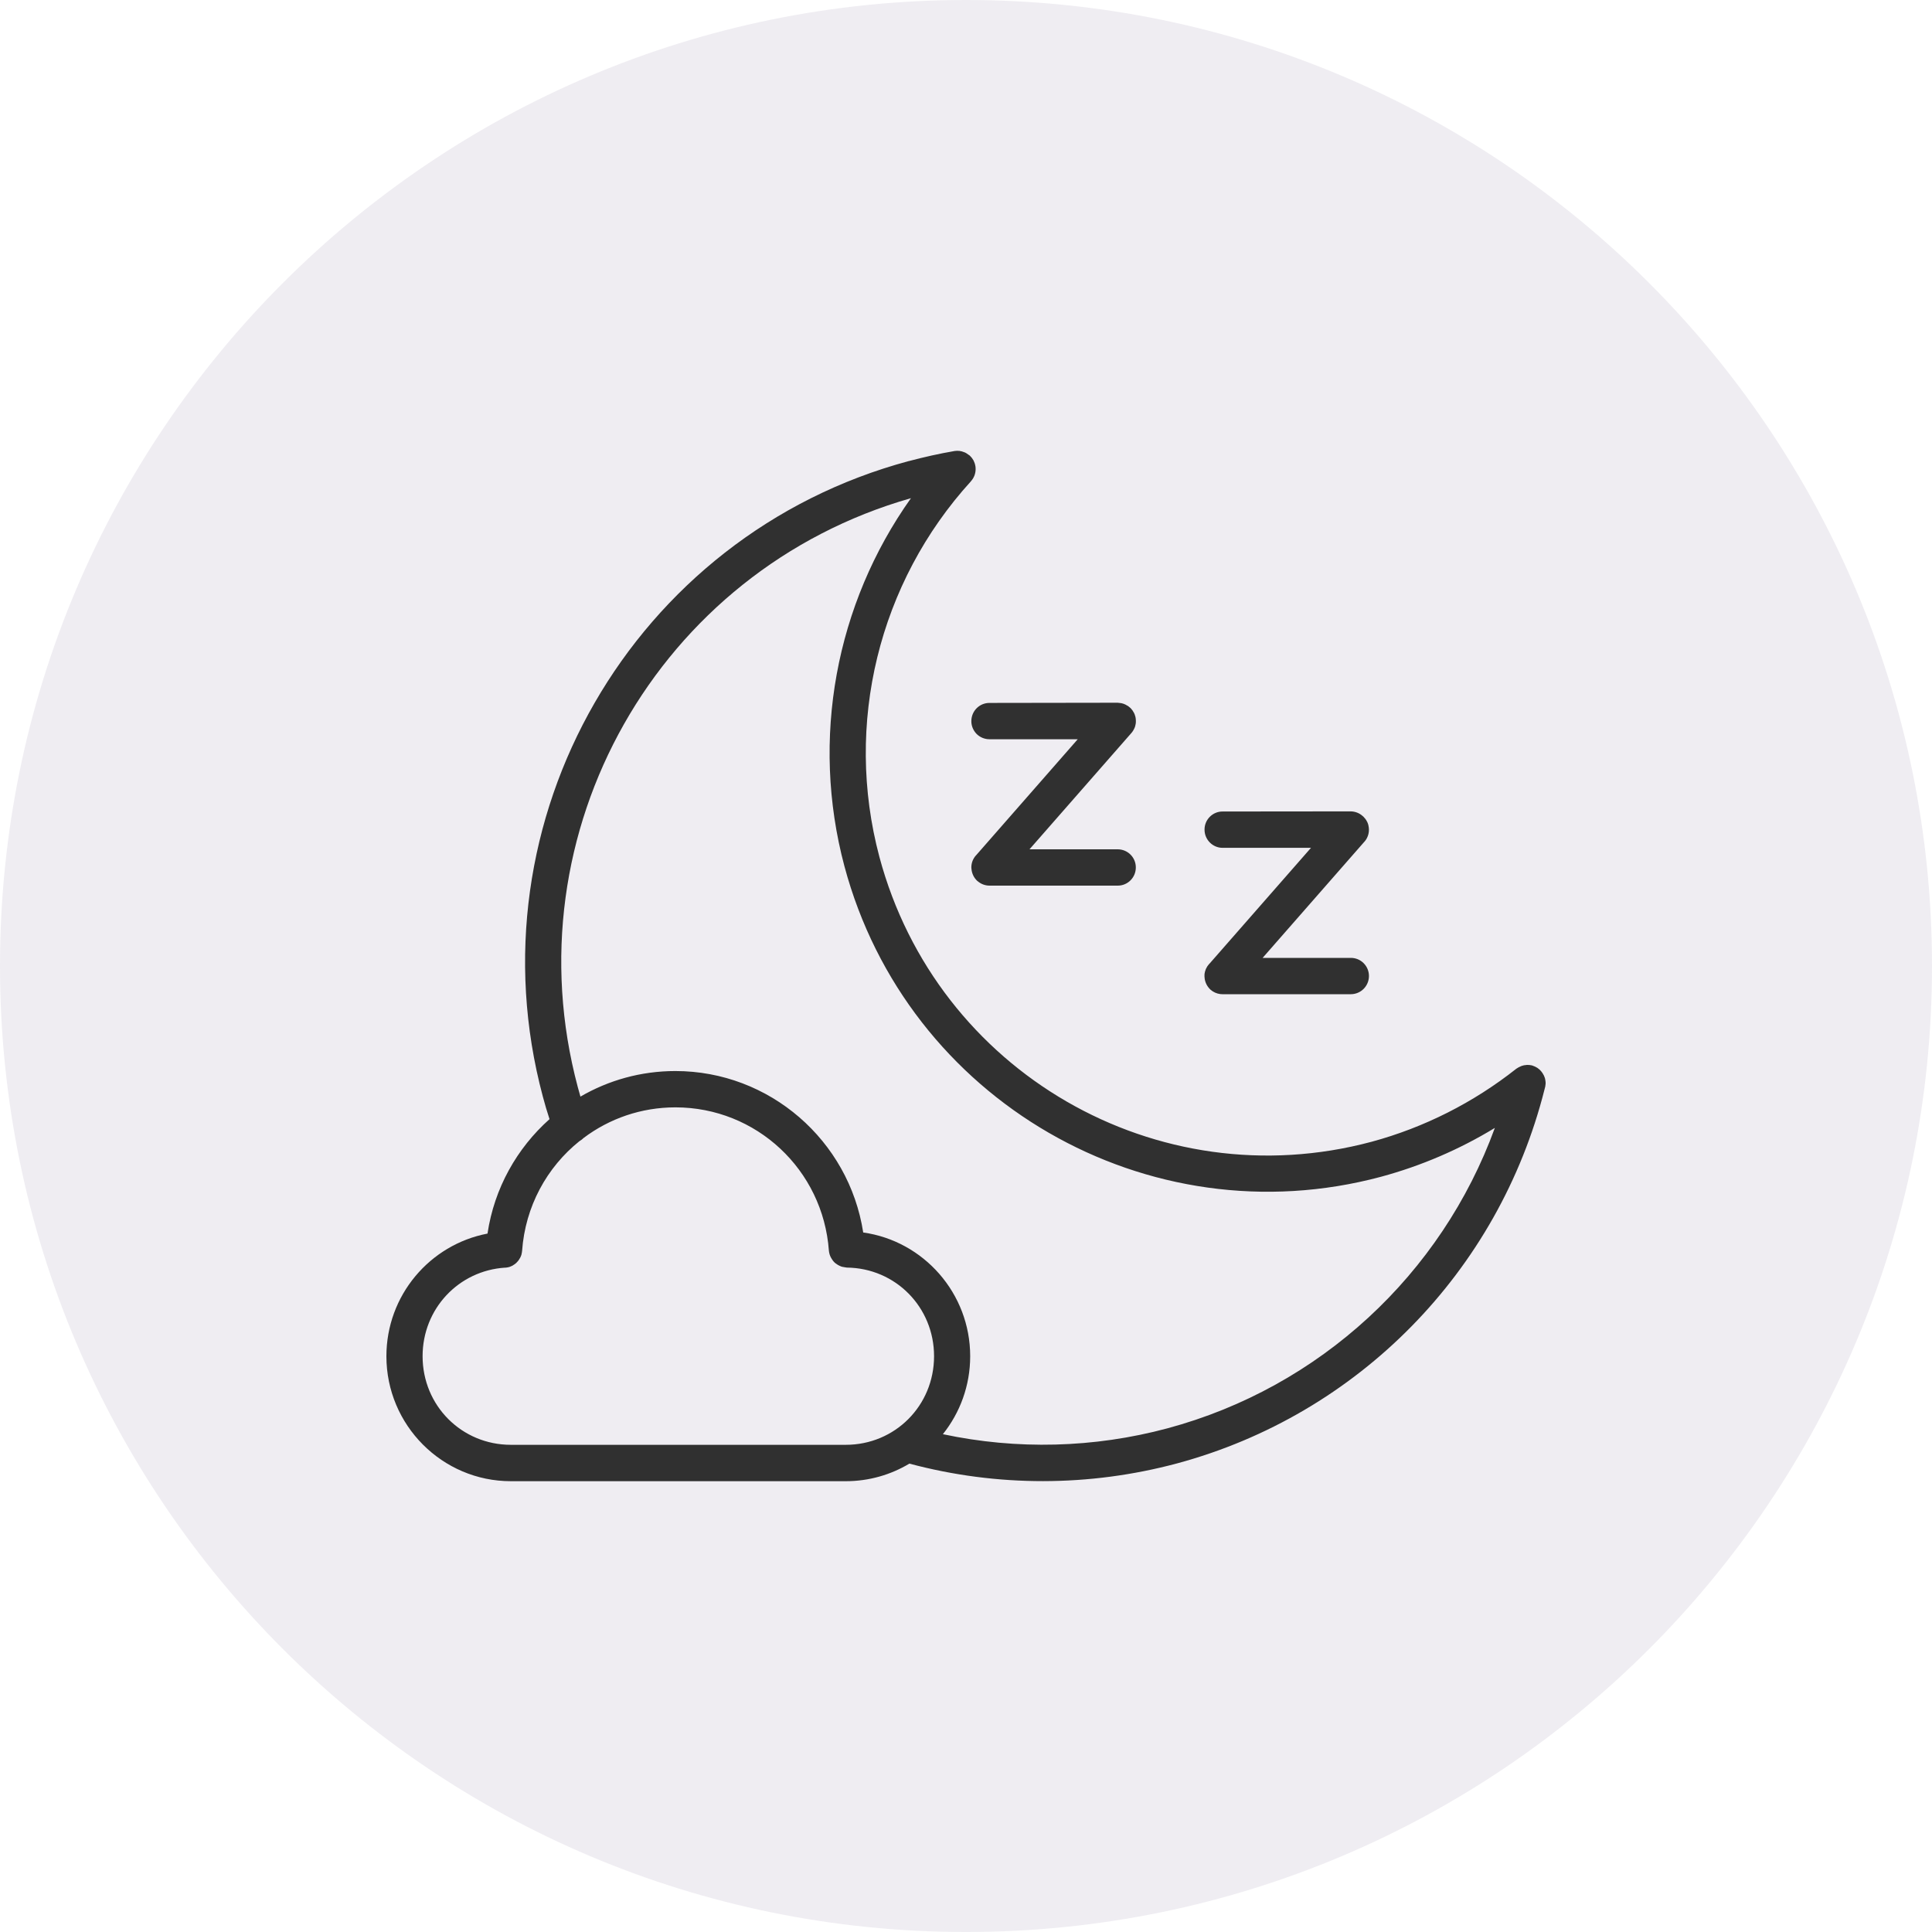 <svg xmlns="http://www.w3.org/2000/svg" fill="none" viewBox="0 0 30 30" height="30" width="30">
<path fill-opacity="0.1" fill="#614B79" d="M0 15C0 6.716 6.716 0 15 0C23.284 0 30 6.716 30 15C30 23.284 23.284 30 15 30C6.716 30 0 23.284 0 15Z"></path>
<path fill="#303030" d="M14.901 7.002C14.875 6.999 14.849 6.999 14.824 7.003C14.585 7.044 14.349 7.097 14.116 7.159H14.113C9.828 8.31 7.28 12.732 8.429 17.027C8.46 17.145 8.495 17.262 8.533 17.378C8.028 17.828 7.675 18.449 7.57 19.155C6.675 19.326 6 20.114 6 21.06C6 22.13 6.867 23 7.933 23H13.133C13.494 23 13.832 22.9 14.121 22.727C15.482 23.091 16.914 23.089 18.276 22.724C21.089 21.966 23.272 19.743 23.984 16.913V16.913C23.993 16.886 23.998 16.858 24 16.83V16.83V16.809C24 16.805 23.999 16.8 23.999 16.796C23.998 16.791 23.998 16.786 23.997 16.782C23.996 16.776 23.995 16.771 23.995 16.767C23.994 16.76 23.992 16.754 23.991 16.748C23.989 16.74 23.987 16.734 23.984 16.726C23.984 16.725 23.983 16.723 23.982 16.722C23.979 16.713 23.975 16.705 23.972 16.697L23.971 16.696C23.949 16.651 23.916 16.612 23.875 16.584C23.874 16.583 23.874 16.583 23.874 16.583C23.849 16.567 23.823 16.555 23.795 16.546C23.791 16.546 23.788 16.544 23.785 16.543C23.759 16.537 23.733 16.535 23.707 16.536C23.706 16.536 23.705 16.537 23.704 16.537C23.677 16.538 23.652 16.543 23.627 16.552C23.62 16.555 23.614 16.558 23.607 16.561C23.589 16.568 23.572 16.578 23.555 16.589C23.552 16.591 23.547 16.594 23.544 16.596C22.88 17.121 22.115 17.508 21.299 17.729C17.967 18.622 14.548 16.645 13.655 13.305C13.106 11.245 13.643 9.047 15.078 7.472H15.077C15.129 7.415 15.154 7.34 15.149 7.264C15.148 7.255 15.147 7.246 15.146 7.237C15.146 7.237 15.146 7.235 15.145 7.234V7.233C15.14 7.204 15.13 7.177 15.117 7.15C15.103 7.126 15.087 7.103 15.066 7.083C15.065 7.082 15.063 7.08 15.063 7.079C15.061 7.077 15.06 7.076 15.058 7.074C15.051 7.069 15.043 7.064 15.036 7.059C15.02 7.047 15.004 7.036 14.986 7.027C14.981 7.025 14.976 7.023 14.972 7.022C14.948 7.012 14.925 7.005 14.9 7.002H14.899L14.901 7.002ZM14.145 7.736C12.977 9.38 12.585 11.473 13.112 13.45C14.084 17.084 17.821 19.246 21.447 18.272C22.07 18.103 22.664 17.848 23.212 17.514C22.383 19.789 20.495 21.542 18.128 22.179C16.987 22.485 15.792 22.515 14.641 22.27C14.906 21.938 15.065 21.518 15.065 21.059C15.065 20.082 14.342 19.27 13.404 19.138C13.183 17.709 11.95 16.631 10.487 16.631C9.952 16.631 9.448 16.775 9.013 17.028C8.999 16.98 8.985 16.93 8.972 16.881C7.913 12.919 10.222 8.855 14.144 7.736L14.145 7.736ZM15.363 10.915H15.364C15.209 10.915 15.084 11.04 15.083 11.196C15.082 11.271 15.112 11.342 15.164 11.396C15.217 11.449 15.289 11.479 15.364 11.479H16.735L15.154 13.284V13.283C15.108 13.335 15.083 13.4 15.083 13.468C15.083 13.474 15.083 13.48 15.084 13.485C15.084 13.487 15.085 13.489 15.085 13.491C15.09 13.563 15.123 13.631 15.176 13.68C15.177 13.68 15.178 13.681 15.179 13.682C15.179 13.682 15.18 13.683 15.181 13.683C15.232 13.727 15.297 13.752 15.365 13.752H17.358H17.357C17.512 13.752 17.638 13.625 17.637 13.469C17.637 13.314 17.512 13.189 17.357 13.188H15.986L17.556 11.396C17.578 11.373 17.597 11.346 17.61 11.318C17.611 11.315 17.613 11.312 17.614 11.31C17.616 11.308 17.616 11.306 17.617 11.303C17.618 11.302 17.619 11.3 17.619 11.298C17.621 11.295 17.622 11.292 17.623 11.289C17.623 11.288 17.623 11.286 17.624 11.286C17.63 11.266 17.634 11.246 17.637 11.226C17.637 11.225 17.637 11.223 17.637 11.221C17.638 11.213 17.638 11.204 17.638 11.196C17.638 11.19 17.637 11.184 17.637 11.179C17.637 11.174 17.637 11.169 17.636 11.163C17.635 11.158 17.635 11.153 17.634 11.148C17.633 11.142 17.632 11.137 17.631 11.132C17.628 11.121 17.625 11.112 17.622 11.102C17.622 11.101 17.622 11.1 17.621 11.098C17.618 11.089 17.614 11.081 17.61 11.072C17.607 11.068 17.604 11.063 17.602 11.059C17.599 11.053 17.596 11.049 17.593 11.044C17.59 11.04 17.587 11.034 17.584 11.029C17.581 11.026 17.578 11.023 17.575 11.019C17.575 11.018 17.574 11.017 17.573 11.016C17.571 11.013 17.568 11.009 17.565 11.006C17.564 11.005 17.563 11.005 17.563 11.004C17.56 11.001 17.557 10.998 17.554 10.994C17.552 10.993 17.551 10.992 17.549 10.99C17.547 10.988 17.545 10.986 17.542 10.984C17.541 10.983 17.539 10.981 17.538 10.981C17.528 10.972 17.518 10.964 17.506 10.957H17.504C17.468 10.933 17.426 10.918 17.383 10.915H17.378C17.371 10.913 17.364 10.912 17.356 10.912L15.363 10.915ZM18.986 12.601H18.986C18.911 12.6 18.839 12.63 18.786 12.683C18.733 12.736 18.703 12.808 18.704 12.884C18.704 12.959 18.734 13.03 18.787 13.083C18.84 13.136 18.912 13.166 18.986 13.165H20.357L18.787 14.957L18.775 14.97H18.774C18.773 14.972 18.772 14.973 18.771 14.974C18.763 14.984 18.756 14.994 18.748 15.004C18.747 15.005 18.747 15.006 18.747 15.006C18.74 15.017 18.735 15.027 18.729 15.038C18.728 15.041 18.726 15.045 18.724 15.049C18.72 15.06 18.715 15.072 18.712 15.084C18.709 15.093 18.708 15.103 18.706 15.112C18.706 15.116 18.705 15.119 18.704 15.122C18.703 15.132 18.703 15.143 18.703 15.153V15.158V15.16C18.703 15.171 18.704 15.182 18.706 15.194C18.714 15.255 18.742 15.312 18.785 15.356C18.79 15.361 18.794 15.365 18.798 15.369C18.841 15.406 18.893 15.429 18.948 15.436C18.959 15.437 18.97 15.438 18.981 15.438C18.988 15.439 18.995 15.439 19.002 15.438H20.977C21.131 15.437 21.256 15.312 21.257 15.157C21.258 15.001 21.132 14.874 20.977 14.874H19.606L21.188 13.068V13.069C21.248 13 21.27 12.907 21.249 12.819V12.818C21.248 12.814 21.248 12.81 21.246 12.806C21.246 12.805 21.245 12.803 21.245 12.802C21.244 12.8 21.243 12.796 21.242 12.793C21.242 12.791 21.241 12.789 21.24 12.787C21.239 12.785 21.239 12.783 21.238 12.781C21.237 12.778 21.236 12.775 21.234 12.773C21.234 12.771 21.234 12.77 21.233 12.769C21.231 12.765 21.229 12.762 21.228 12.758L21.227 12.758C21.225 12.755 21.225 12.753 21.223 12.751C21.222 12.749 21.222 12.748 21.22 12.745C21.22 12.745 21.219 12.744 21.219 12.743C21.218 12.74 21.216 12.737 21.214 12.734C21.213 12.733 21.212 12.731 21.21 12.73C21.21 12.727 21.208 12.725 21.207 12.723C21.205 12.722 21.204 12.719 21.202 12.717C21.199 12.713 21.196 12.709 21.192 12.705L21.19 12.703C21.184 12.695 21.177 12.688 21.171 12.681C21.167 12.677 21.163 12.674 21.159 12.671C21.108 12.625 21.042 12.6 20.974 12.599L18.986 12.601ZM10.488 17.195C11.743 17.195 12.78 18.163 12.871 19.421C12.875 19.46 12.886 19.499 12.906 19.533C12.909 19.538 12.912 19.544 12.916 19.549C12.924 19.563 12.933 19.575 12.943 19.587C12.949 19.594 12.954 19.6 12.961 19.606C12.97 19.613 12.979 19.621 12.989 19.627C13.005 19.639 13.022 19.649 13.041 19.657C13.049 19.661 13.058 19.665 13.067 19.668C13.079 19.671 13.09 19.674 13.101 19.675C13.111 19.678 13.12 19.679 13.129 19.68C13.136 19.681 13.143 19.682 13.15 19.683C13.905 19.691 14.504 20.297 14.504 21.059C14.504 21.827 13.897 22.435 13.133 22.435H7.933C7.169 22.435 6.562 21.827 6.562 21.059C6.562 20.321 7.123 19.73 7.843 19.684V19.685C7.846 19.685 7.848 19.684 7.851 19.684C7.857 19.684 7.863 19.683 7.869 19.682C7.884 19.68 7.9 19.676 7.915 19.672C7.915 19.671 7.915 19.671 7.915 19.671C7.932 19.665 7.948 19.658 7.963 19.65C7.965 19.648 7.967 19.647 7.969 19.645C7.981 19.639 7.993 19.63 8.004 19.621C8.008 19.618 8.011 19.616 8.015 19.612C8.025 19.603 8.034 19.593 8.043 19.582C8.046 19.579 8.049 19.574 8.052 19.57C8.06 19.56 8.066 19.549 8.072 19.538C8.075 19.535 8.076 19.532 8.078 19.529C8.086 19.513 8.093 19.496 8.098 19.479V19.475C8.102 19.46 8.105 19.445 8.106 19.43C8.107 19.428 8.107 19.427 8.107 19.425C8.156 18.732 8.493 18.125 8.996 17.721C9.021 17.707 9.044 17.689 9.064 17.669C9.462 17.37 9.955 17.195 10.488 17.195Z"></path>
</svg>
